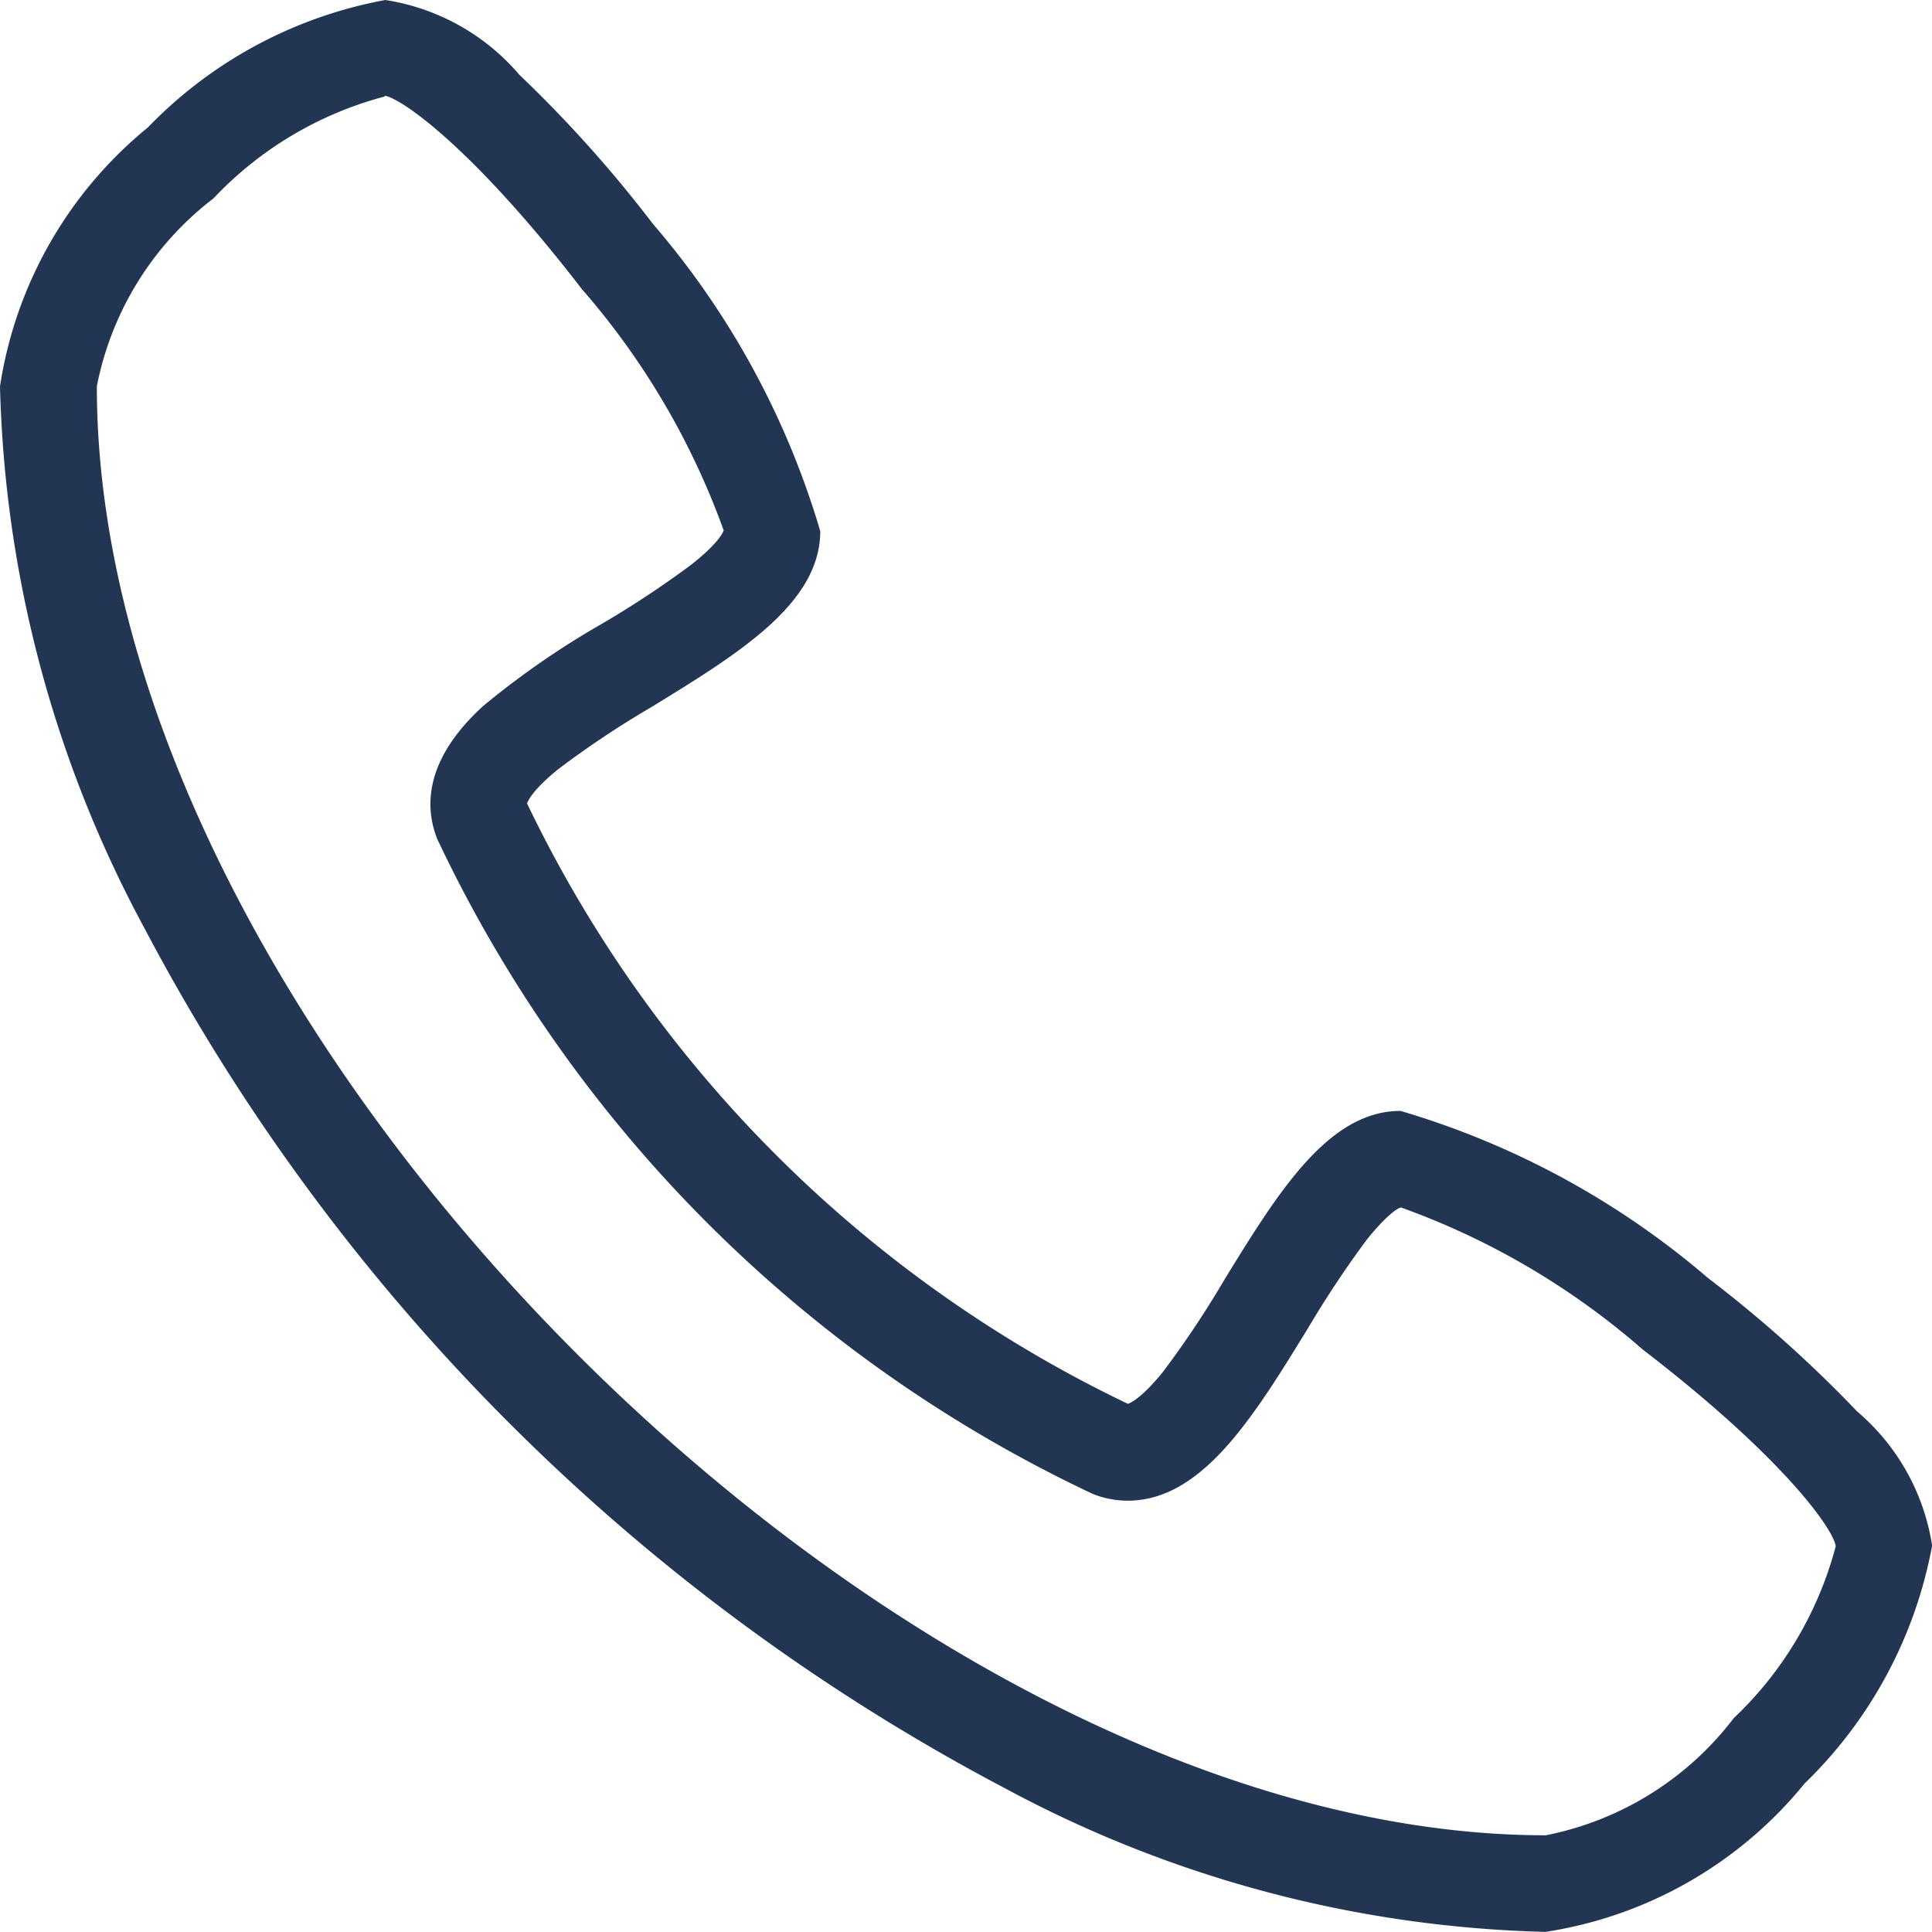 <svg xmlns="http://www.w3.org/2000/svg" width="16" height="16" viewBox="0 0 16 16"><defs><style>.a{fill:#223654;}</style></defs><g transform="translate(-500.015 -1105.001)"><path class="a" d="M512.814,1121a9.942,9.942,0,0,1-4.483-1.193,17.015,17.015,0,0,1-7.123-7.125,9.945,9.945,0,0,1-1.193-4.481,3.433,3.433,0,0,1,1.224-2.144,3.649,3.649,0,0,1,1.967-1.056,1.824,1.824,0,0,1,1.11.619,10.585,10.585,0,0,1,1.106,1.235,6.873,6.873,0,0,1,1.386,2.545c0,.6-.677,1.014-1.392,1.453a7.948,7.948,0,0,0-.769.511c-.221.177-.26.27-.267.291a10.584,10.584,0,0,0,4.976,4.972c.017-.006.11-.042.291-.266a8.036,8.036,0,0,0,.512-.769c.44-.715.856-1.391,1.454-1.391a6.9,6.9,0,0,1,2.547,1.384,10.6,10.6,0,0,1,1.236,1.106,1.82,1.82,0,0,1,.62,1.11,3.669,3.669,0,0,1-1.056,1.97,3.435,3.435,0,0,1-2.146,1.229Zm-9.612-15.2a3,3,0,0,0-1.419.844,2.582,2.582,0,0,0-.966,1.556c0,5.383,6.616,12,12,12a2.586,2.586,0,0,0,1.556-.97,3.02,3.02,0,0,0,.845-1.425c-.026-.152-.447-.743-1.6-1.629a6.26,6.26,0,0,0-2-1.175c-.014,0-.1.038-.286.269a8.626,8.626,0,0,0-.491.741c-.448.729-.872,1.418-1.487,1.418a.777.777,0,0,1-.291-.057,11.341,11.341,0,0,1-5.427-5.423c-.1-.252-.117-.647.379-1.1a6.933,6.933,0,0,1,.983-.681,8.124,8.124,0,0,0,.741-.49c.231-.182.265-.271.269-.285a6.27,6.27,0,0,0-1.176-2c-.887-1.151-1.479-1.571-1.631-1.6Z"/></g></svg>